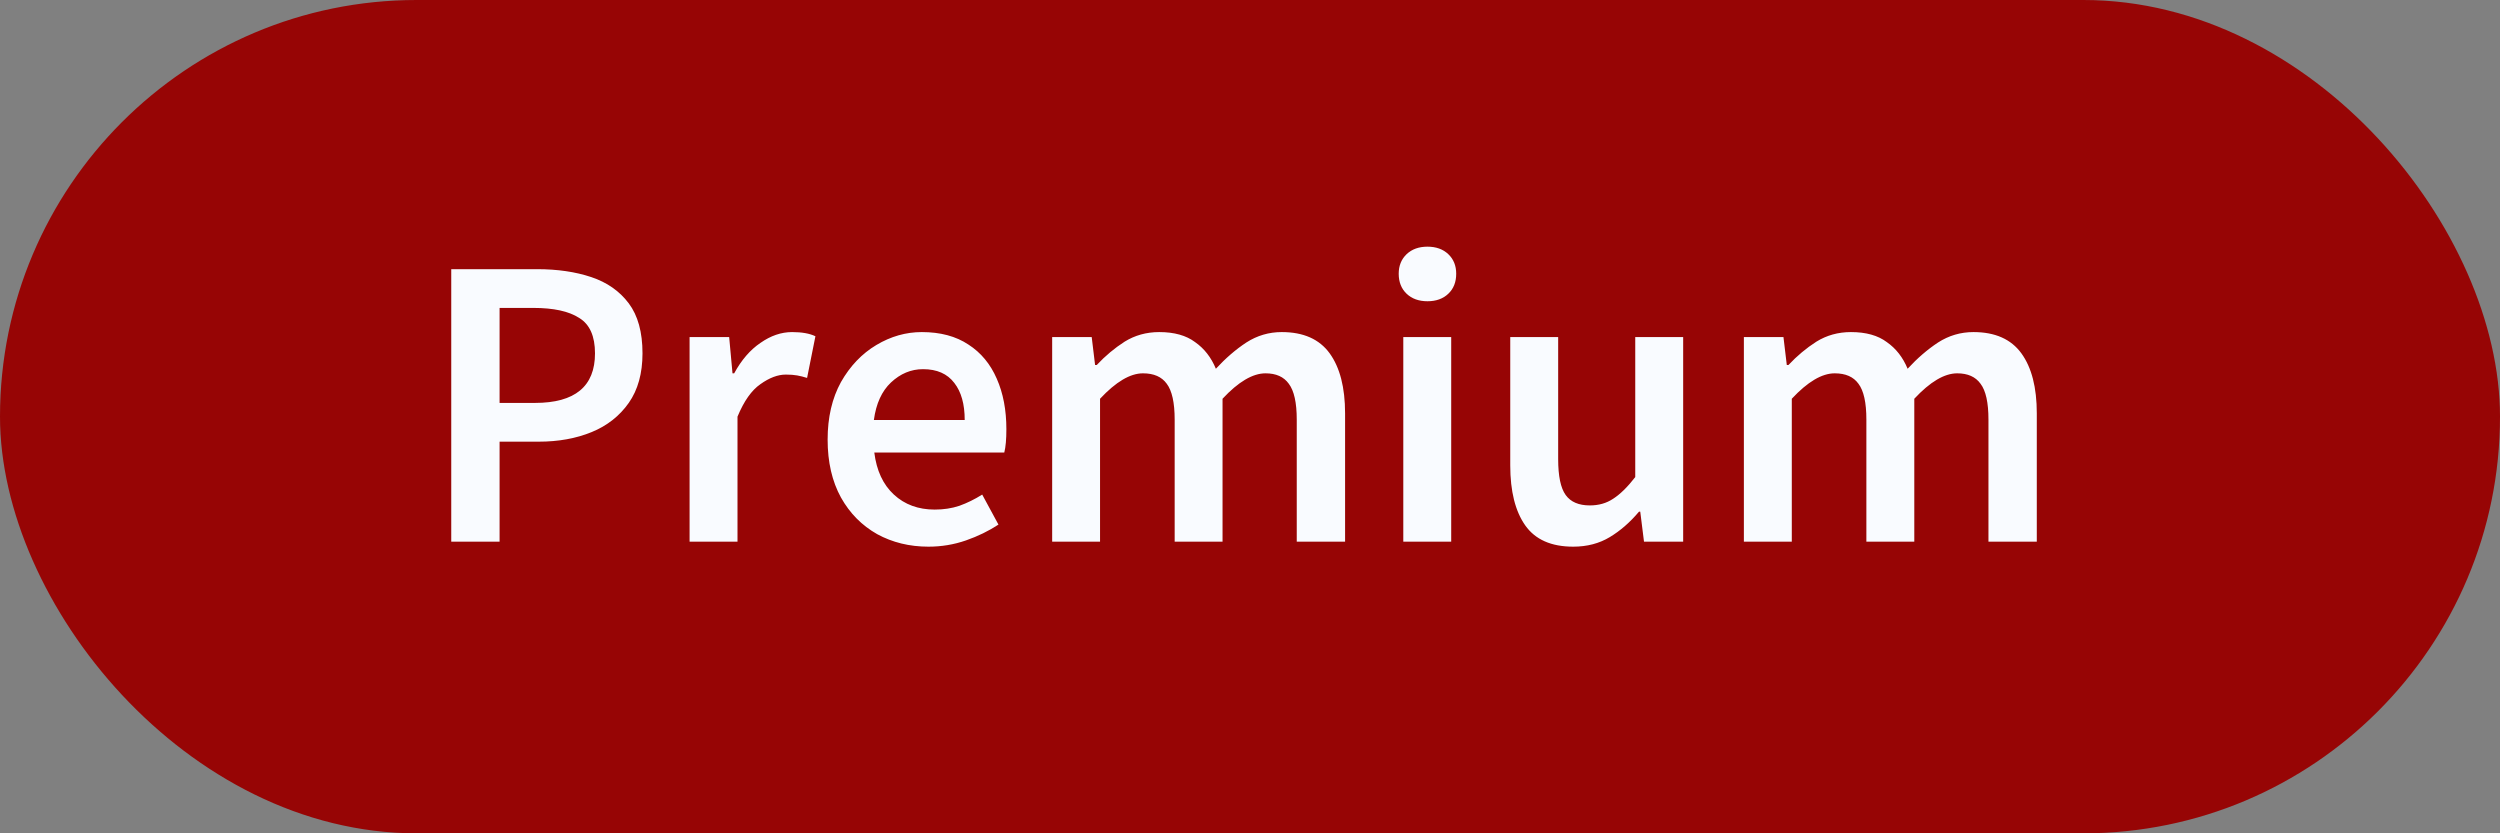 <svg width="60" height="20" viewBox="0 0 60 20" fill="none" xmlns="http://www.w3.org/2000/svg">
<rect x="0" y="0" width="60" height="20" fill="#808080" stroke="none"/>
<rect width="60" height="20" rx="10" fill="#970505"/>
<path d="M10.83 13V6.46H12.89C13.377 6.46 13.81 6.523 14.19 6.65C14.57 6.777 14.87 6.987 15.09 7.28C15.31 7.573 15.42 7.973 15.42 8.48C15.42 8.96 15.31 9.357 15.09 9.67C14.87 9.983 14.573 10.217 14.2 10.37C13.827 10.523 13.403 10.6 12.93 10.6H11.99V13H10.83ZM11.99 9.67H12.84C13.8 9.67 14.28 9.273 14.28 8.48C14.28 8.067 14.153 7.783 13.9 7.63C13.653 7.47 13.287 7.39 12.8 7.39H11.99V9.67ZM16.55 13V8.09H17.5L17.58 8.96H17.62C17.794 8.64 18.004 8.397 18.25 8.23C18.497 8.057 18.75 7.97 19.01 7.97C19.244 7.97 19.43 8.003 19.57 8.07L19.37 9.07C19.284 9.043 19.204 9.023 19.13 9.01C19.057 8.997 18.967 8.99 18.86 8.99C18.667 8.99 18.464 9.067 18.25 9.22C18.037 9.367 17.854 9.627 17.7 10V13H16.55ZM22.283 13.12C21.83 13.12 21.42 13.02 21.053 12.82C20.686 12.613 20.396 12.32 20.183 11.94C19.97 11.553 19.863 11.09 19.863 10.55C19.863 10.017 19.97 9.557 20.183 9.17C20.403 8.783 20.686 8.487 21.033 8.28C21.38 8.073 21.743 7.97 22.123 7.97C22.57 7.97 22.943 8.07 23.243 8.27C23.543 8.463 23.77 8.737 23.923 9.09C24.076 9.437 24.153 9.84 24.153 10.3C24.153 10.54 24.137 10.727 24.103 10.86H20.983C21.037 11.293 21.193 11.63 21.453 11.87C21.713 12.11 22.04 12.23 22.433 12.23C22.646 12.23 22.843 12.2 23.023 12.14C23.21 12.073 23.393 11.983 23.573 11.87L23.963 12.59C23.73 12.743 23.47 12.87 23.183 12.97C22.896 13.07 22.596 13.12 22.283 13.12ZM20.973 10.08H23.153C23.153 9.7 23.07 9.403 22.903 9.19C22.736 8.97 22.486 8.86 22.153 8.86C21.866 8.86 21.61 8.967 21.383 9.18C21.163 9.387 21.026 9.687 20.973 10.08ZM25.252 13V8.09H26.201L26.282 8.76H26.322C26.528 8.54 26.752 8.353 26.991 8.2C27.238 8.047 27.515 7.97 27.822 7.97C28.181 7.97 28.468 8.05 28.681 8.21C28.901 8.363 29.068 8.577 29.181 8.85C29.415 8.597 29.658 8.387 29.912 8.22C30.172 8.053 30.455 7.97 30.762 7.97C31.282 7.97 31.665 8.14 31.912 8.48C32.158 8.82 32.282 9.3 32.282 9.92V13H31.122V10.07C31.122 9.663 31.058 9.377 30.931 9.21C30.811 9.043 30.625 8.96 30.372 8.96C30.065 8.96 29.721 9.163 29.341 9.57V13H28.192V10.07C28.192 9.663 28.128 9.377 28.002 9.21C27.881 9.043 27.692 8.96 27.431 8.96C27.125 8.96 26.782 9.163 26.401 9.57V13H25.252ZM33.679 13V8.09H34.829V13H33.679ZM34.259 7.23C34.053 7.23 33.886 7.17 33.759 7.05C33.633 6.93 33.569 6.77 33.569 6.57C33.569 6.377 33.633 6.22 33.759 6.1C33.886 5.98 34.053 5.92 34.259 5.92C34.466 5.92 34.633 5.98 34.759 6.1C34.886 6.22 34.949 6.377 34.949 6.57C34.949 6.77 34.886 6.93 34.759 7.05C34.633 7.17 34.466 7.23 34.259 7.23ZM37.756 13.12C37.23 13.12 36.846 12.95 36.606 12.61C36.366 12.27 36.246 11.79 36.246 11.17V8.09H37.396V11.02C37.396 11.427 37.456 11.713 37.576 11.88C37.696 12.047 37.89 12.13 38.156 12.13C38.37 12.13 38.556 12.077 38.716 11.97C38.883 11.863 39.06 11.69 39.246 11.45V8.09H40.396V13H39.456L39.366 12.28H39.336C39.123 12.533 38.89 12.737 38.636 12.89C38.383 13.043 38.09 13.12 37.756 13.12ZM41.853 13V8.09H42.803L42.883 8.76H42.923C43.13 8.54 43.353 8.353 43.593 8.2C43.84 8.047 44.116 7.97 44.423 7.97C44.783 7.97 45.07 8.05 45.283 8.21C45.503 8.363 45.67 8.577 45.783 8.85C46.016 8.597 46.26 8.387 46.513 8.22C46.773 8.053 47.056 7.97 47.363 7.97C47.883 7.97 48.266 8.14 48.513 8.48C48.76 8.82 48.883 9.3 48.883 9.92V13H47.723V10.07C47.723 9.663 47.66 9.377 47.533 9.21C47.413 9.043 47.226 8.96 46.973 8.96C46.666 8.96 46.323 9.163 45.943 9.57V13H44.793V10.07C44.793 9.663 44.73 9.377 44.603 9.21C44.483 9.043 44.293 8.96 44.033 8.96C43.726 8.96 43.383 9.163 43.003 9.57V13H41.853Z" fill="#F9FBFF"/>
</svg>

